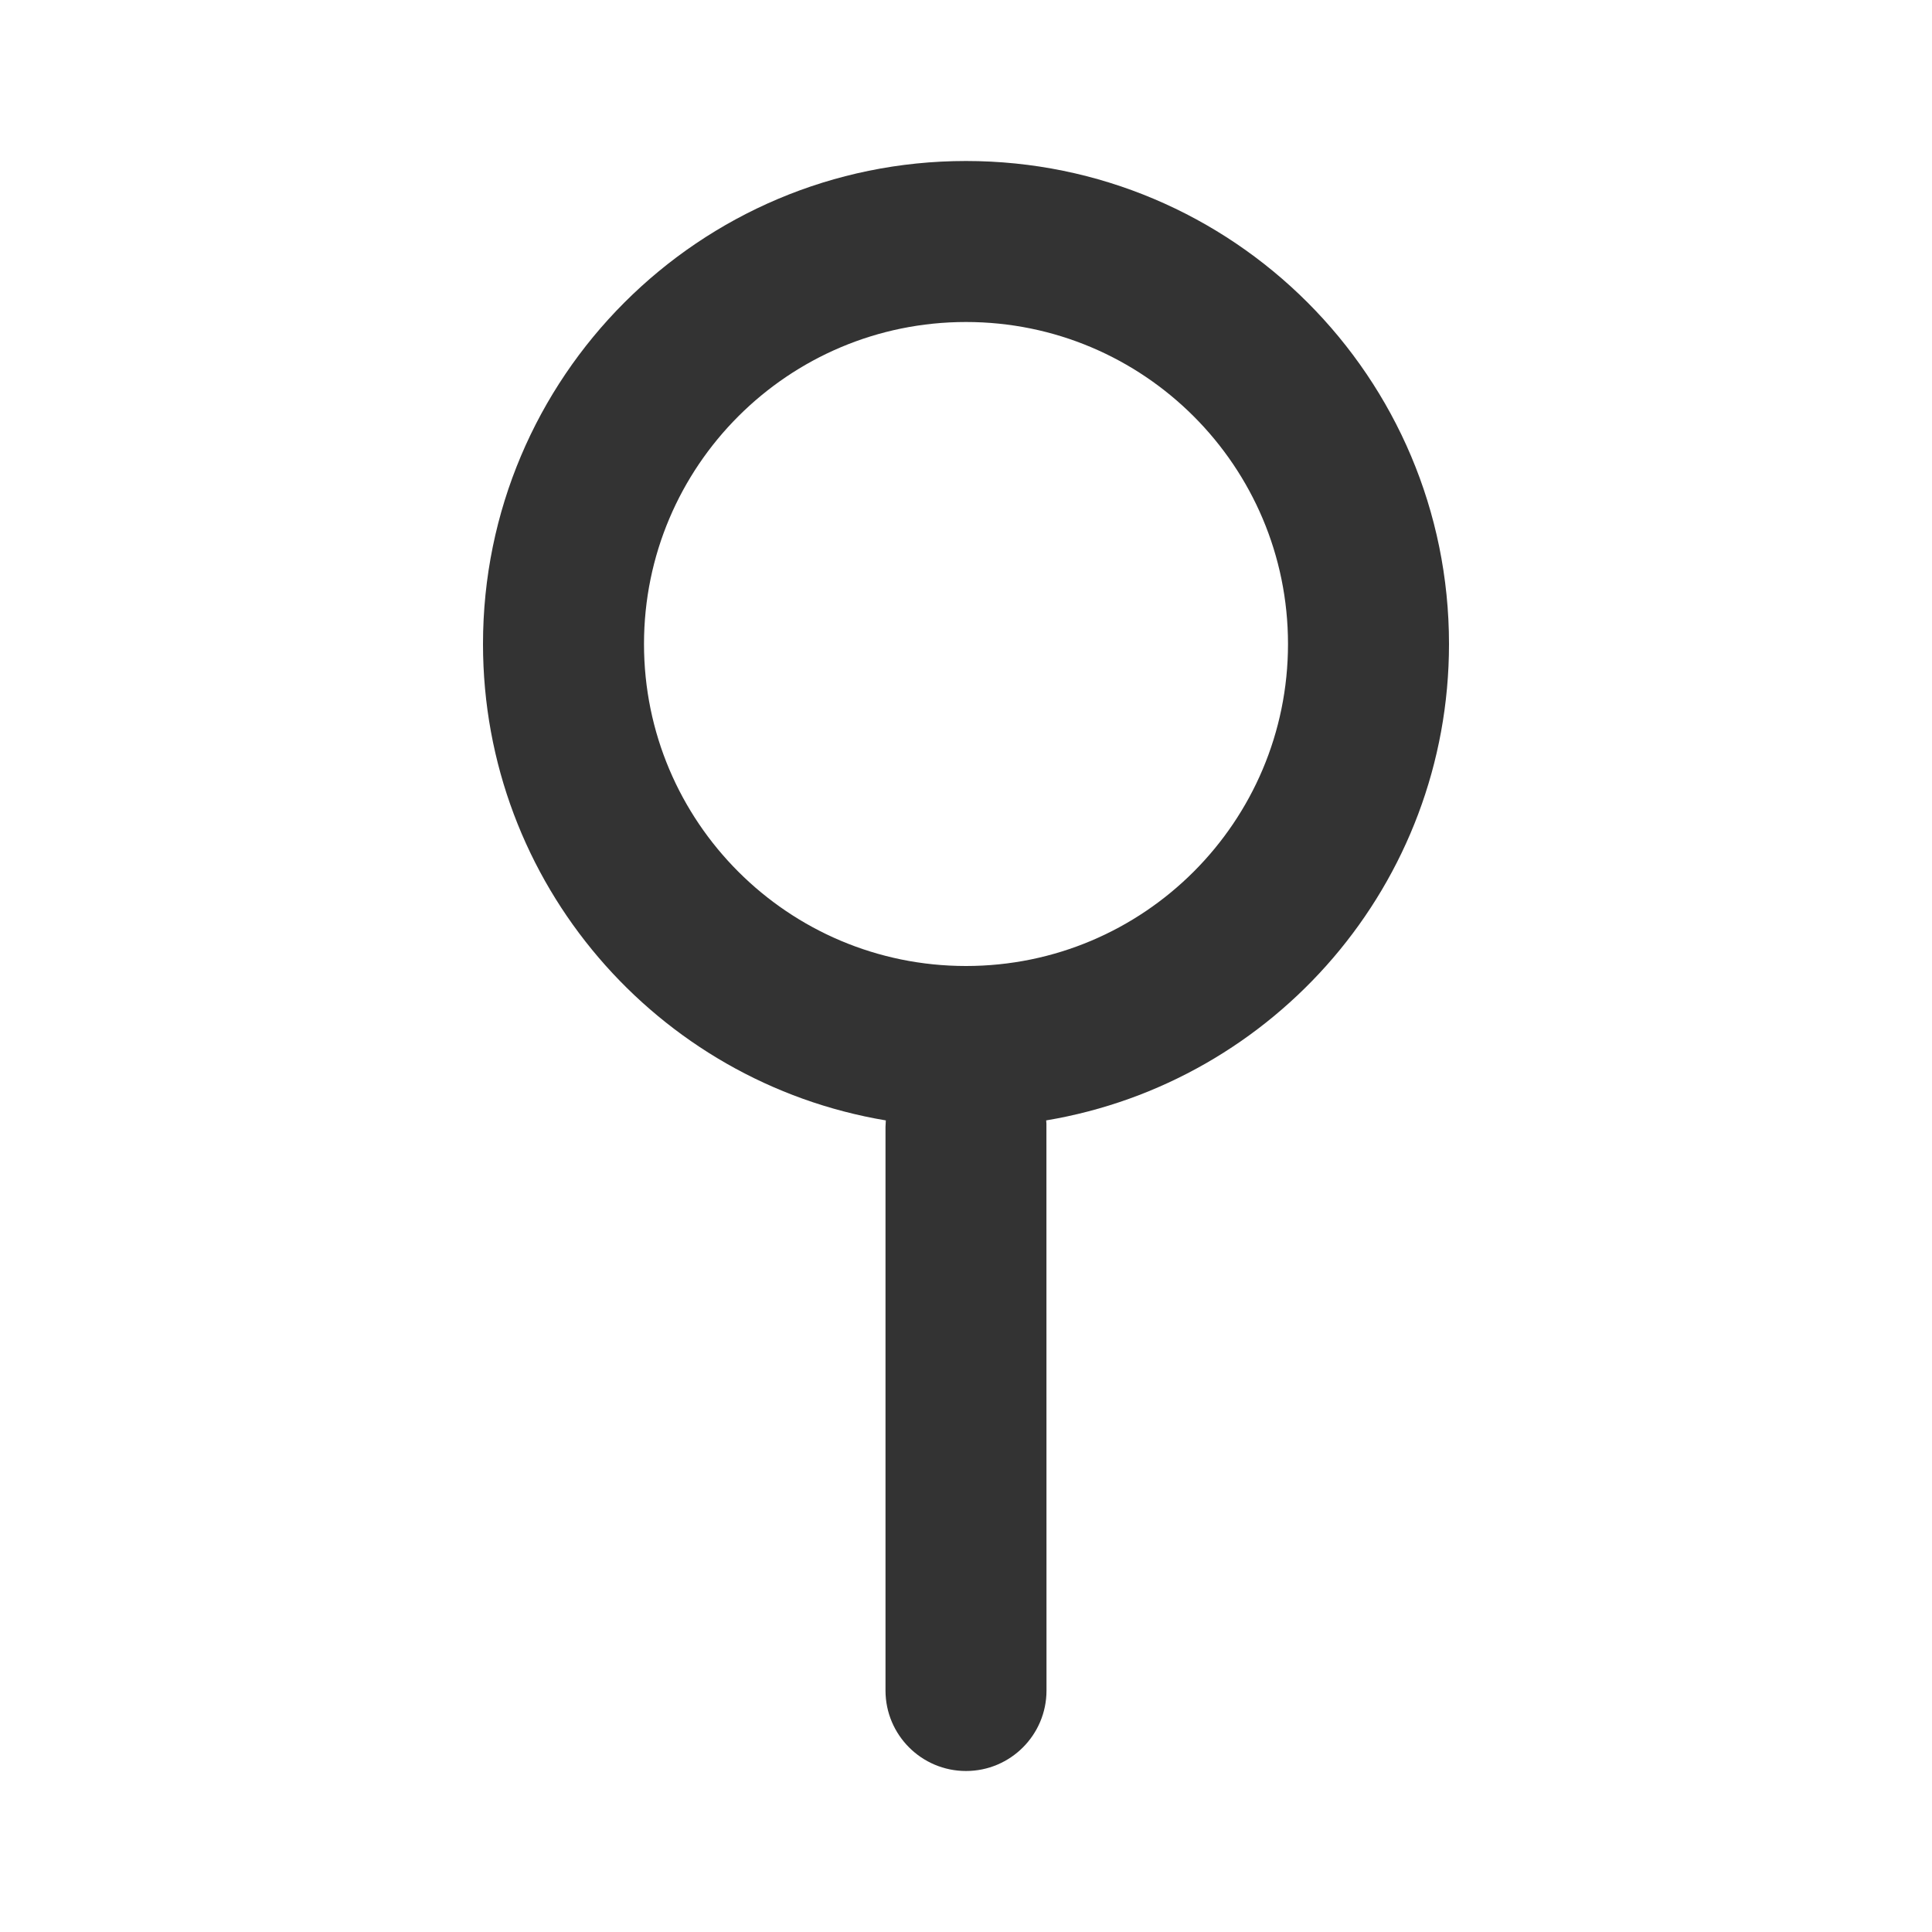 <svg width="24" height="24" viewBox="0 0 24 24" fill="none" xmlns="http://www.w3.org/2000/svg">
<path fill-rule="evenodd" clip-rule="evenodd" d="M18 8C18 4.686 15.314 2 12 2C8.686 2 6 4.686 6 8C6 10.975 8.164 13.443 11.004 13.918L11 14V21C11 21.552 11.448 22 12 22C12.552 22 13 21.552 13 21L12.999 13.958L12.996 13.918C15.836 13.443 18 10.975 18 8ZM8 8C8 5.791 9.791 4 12 4C14.209 4 16 5.791 16 8C16 10.209 14.209 12 12 12C9.791 12 8 10.209 8 8Z" fill="#333333"/>
</svg>
